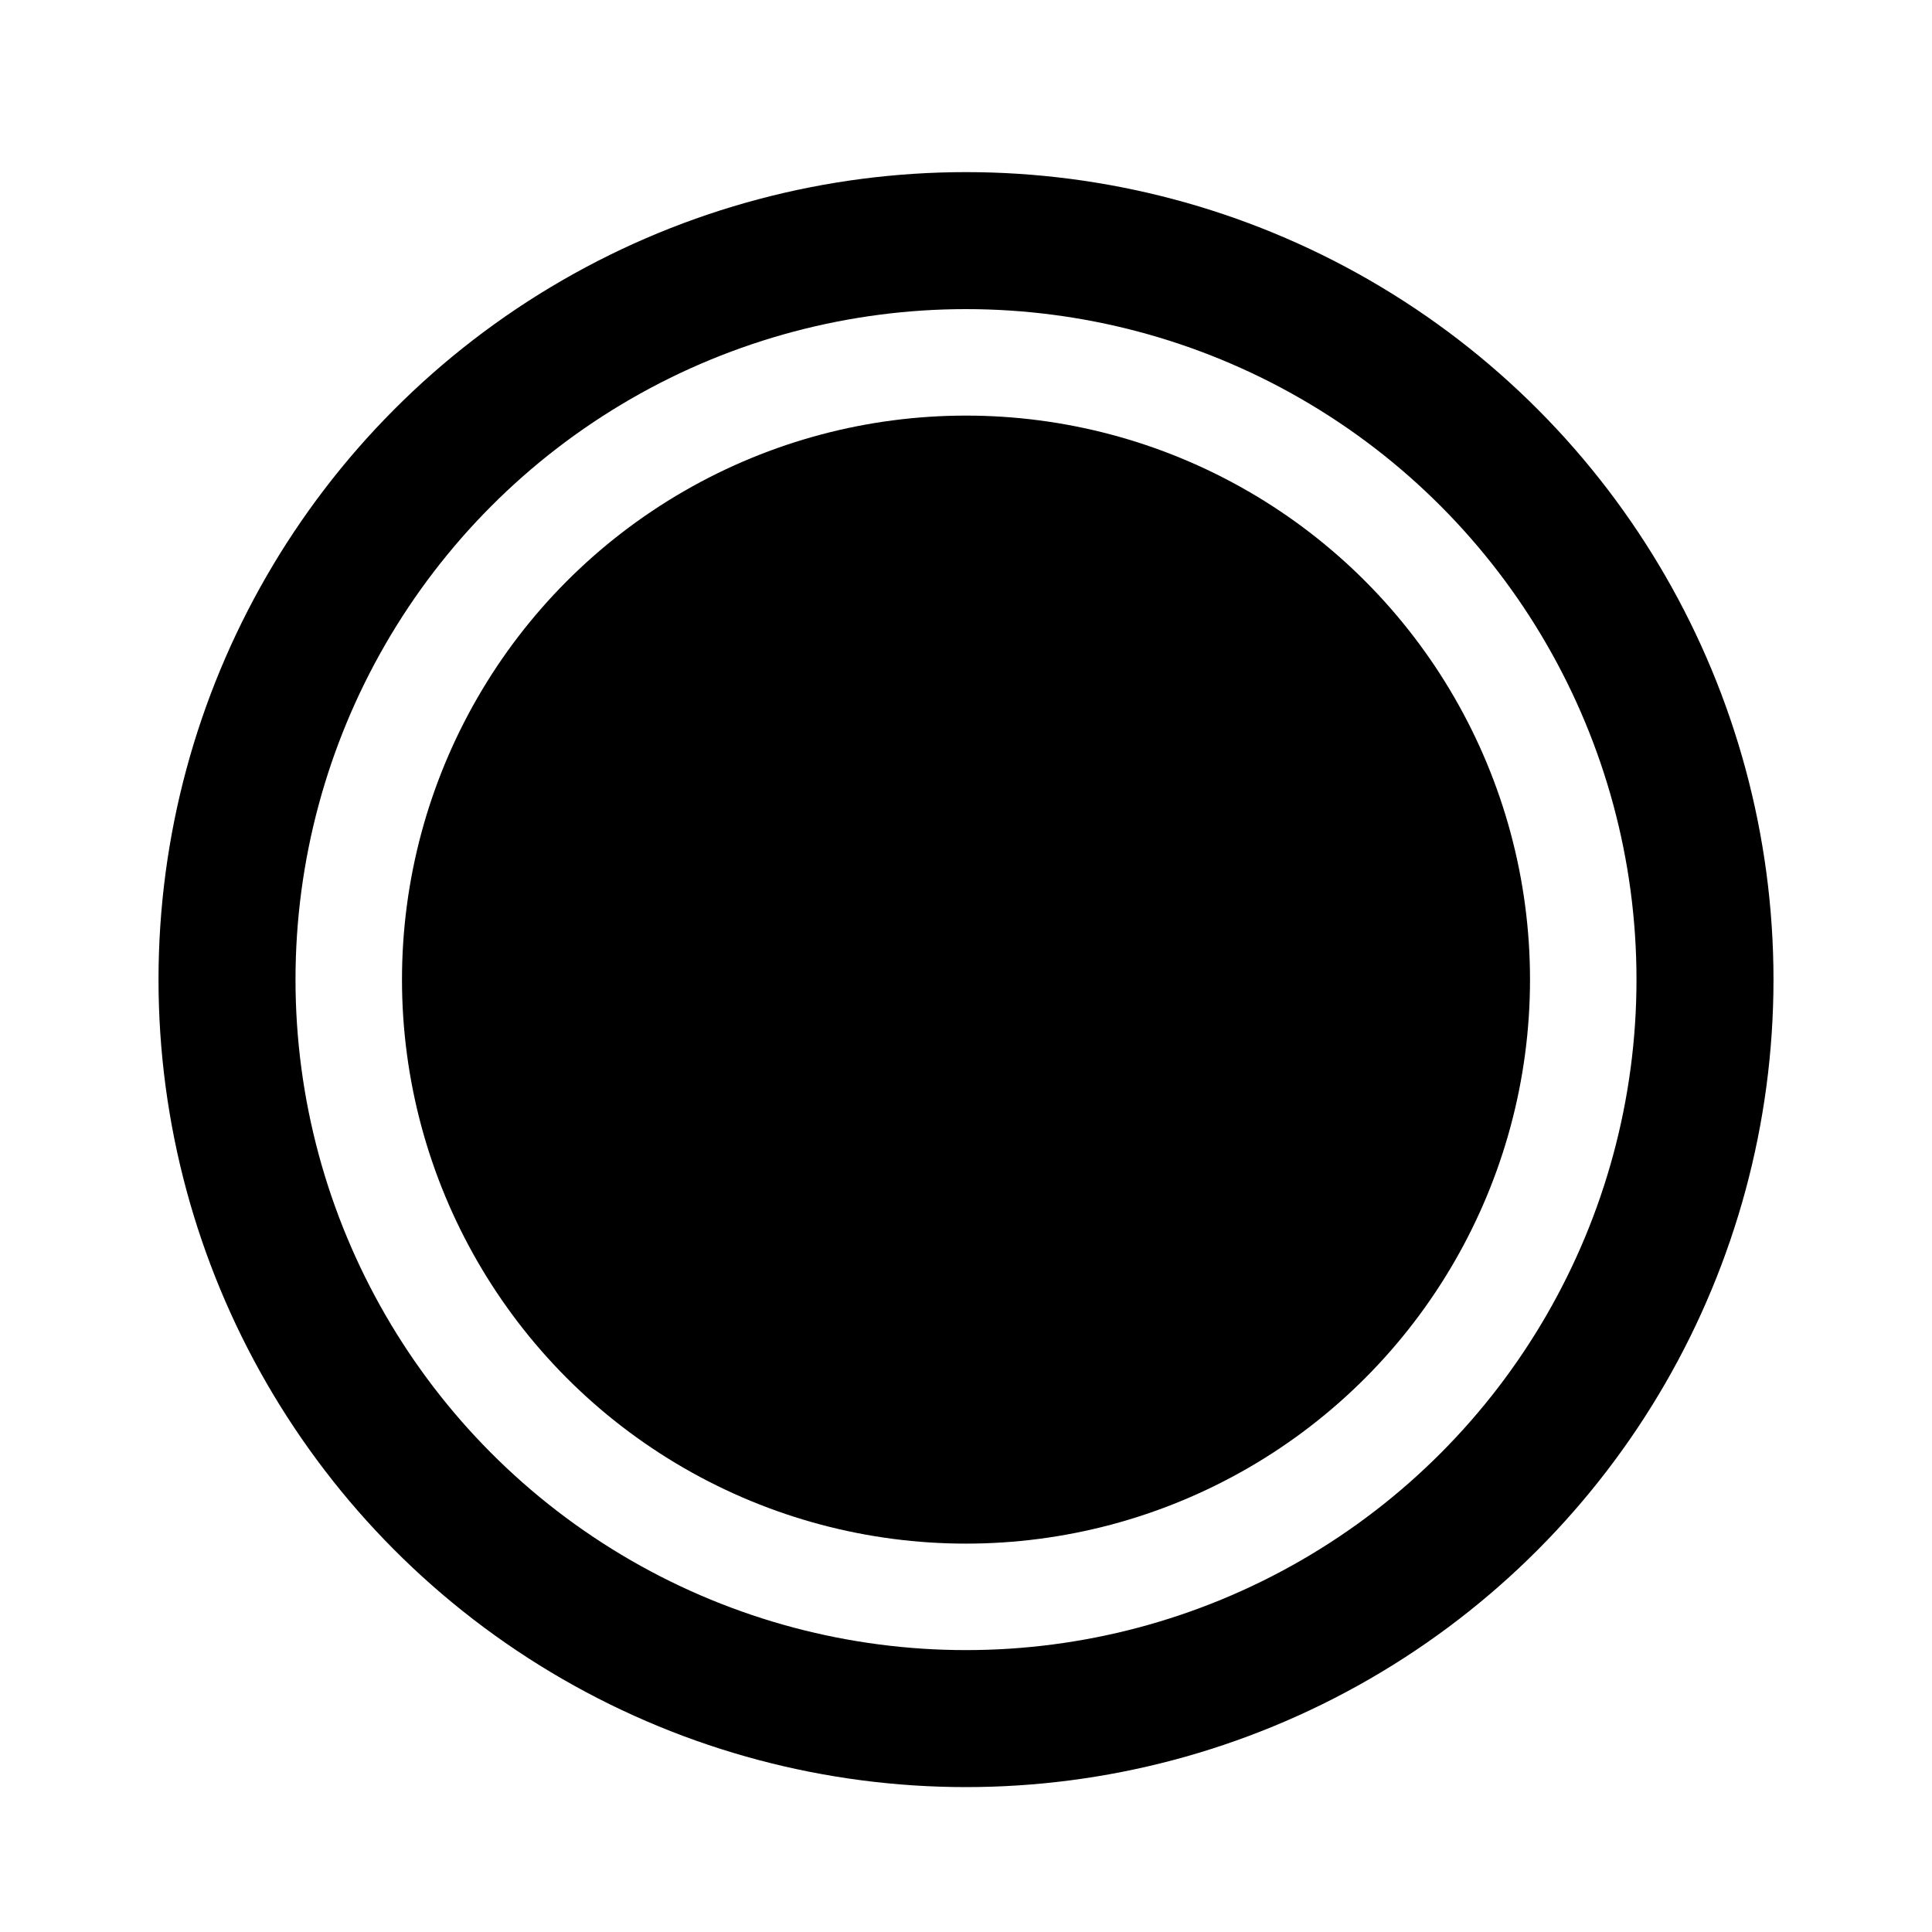 <?xml version="1.0" encoding="UTF-8"?><svg id="b" xmlns="http://www.w3.org/2000/svg" viewBox="0 0 44 44"><defs><style>.d{fill:#FFFFFF;stroke-width:0px;}.e{stroke-width:2.85px;}.e,.f{stroke:#000;}.f{fill:none;stroke-width:3.12px;}</style></defs><g id="c"><rect class="d" width="44" height="44"/><circle class="f" cx="22" cy="22.31" r="16.83"/><circle class="e" cx="22" cy="22.31" r="11.42"/></g></svg>